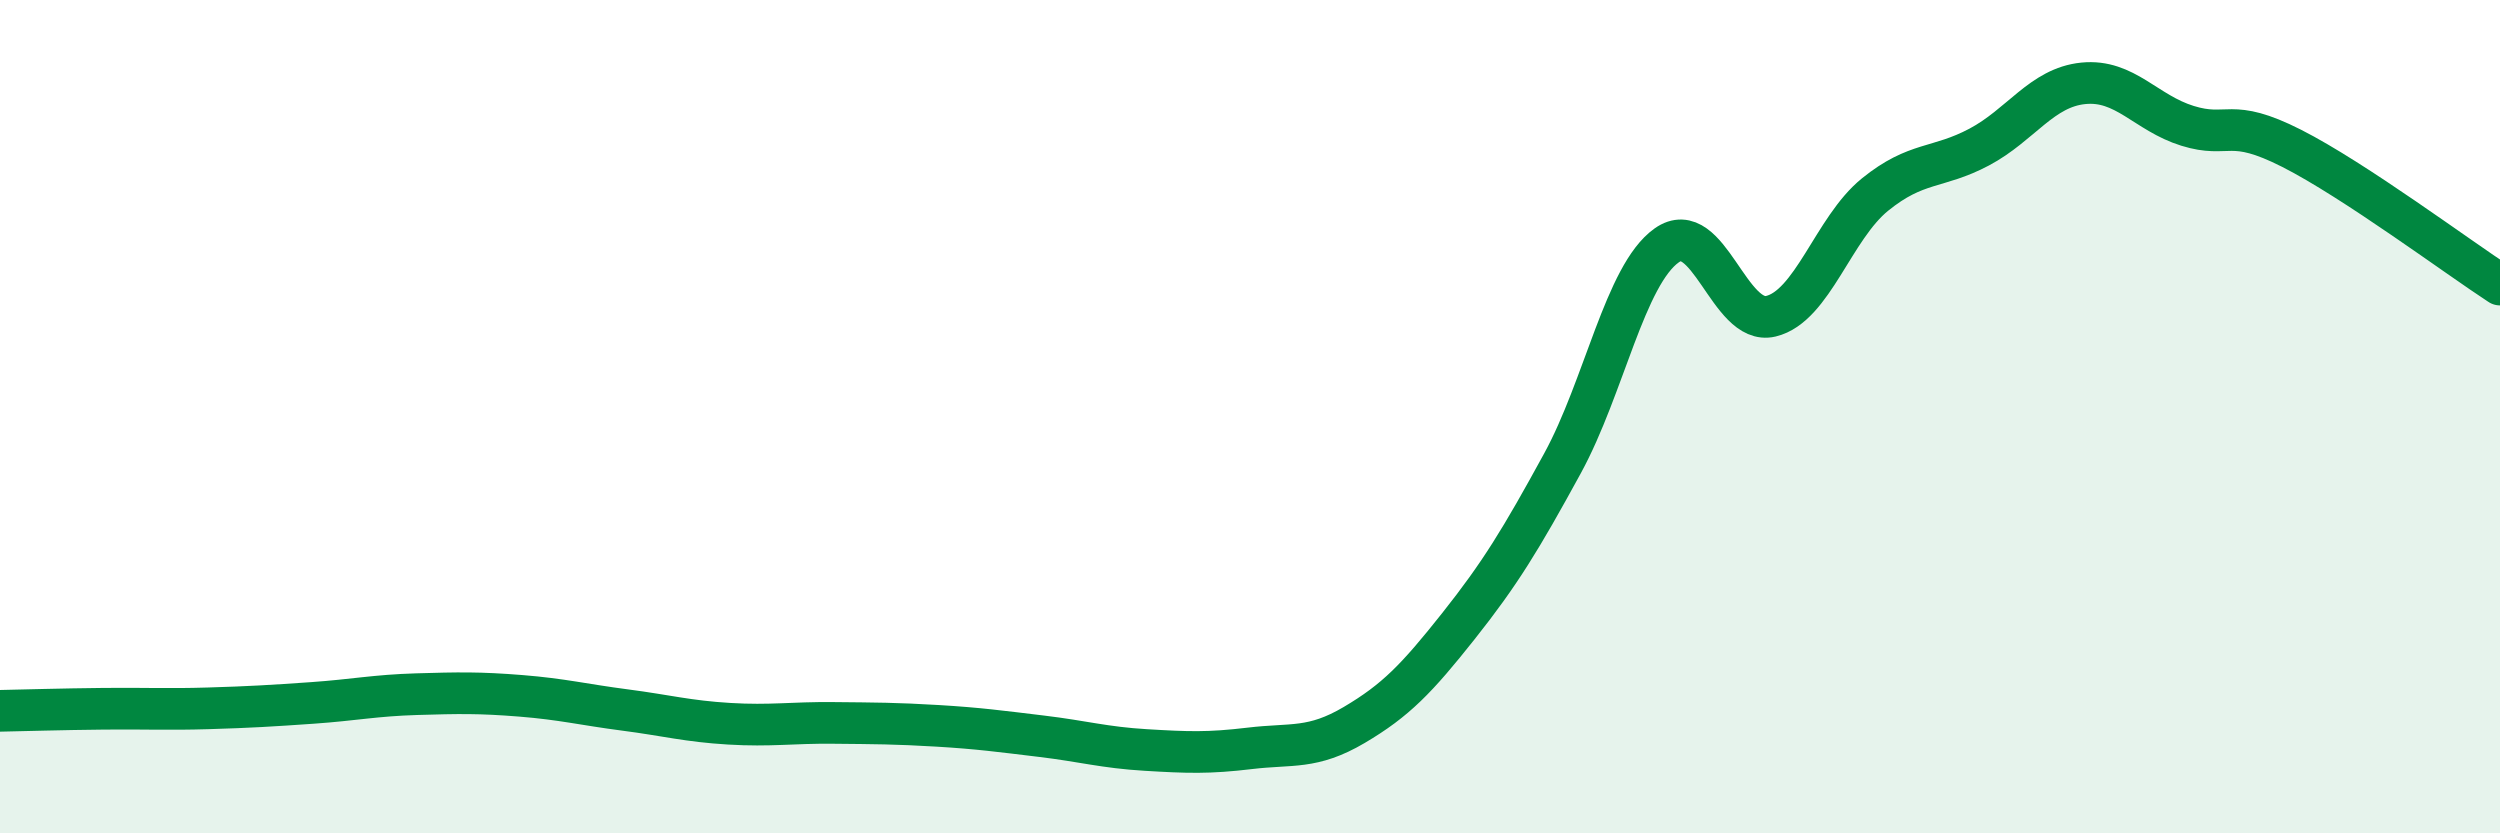 
    <svg width="60" height="20" viewBox="0 0 60 20" xmlns="http://www.w3.org/2000/svg">
      <path
        d="M 0,17.06 C 0.5,17.05 1.5,17.02 2.5,17.01 C 3.5,17 4,17.03 5,17 C 6,16.97 6.5,16.94 7.5,16.87 C 8.5,16.8 9,16.69 10,16.66 C 11,16.63 11.5,16.62 12.5,16.7 C 13.5,16.78 14,16.91 15,17.04 C 16,17.17 16.5,17.31 17.5,17.37 C 18.5,17.43 19,17.34 20,17.35 C 21,17.36 21.5,17.36 22.5,17.42 C 23.5,17.48 24,17.55 25,17.67 C 26,17.79 26.5,17.94 27.5,18 C 28.5,18.06 29,18.08 30,17.96 C 31,17.84 31.5,17.99 32.5,17.4 C 33.5,16.81 34,16.29 35,15.03 C 36,13.77 36.5,12.95 37.5,11.12 C 38.5,9.29 39,6.6 40,5.89 C 41,5.18 41.5,7.83 42.5,7.59 C 43.5,7.35 44,5.48 45,4.67 C 46,3.86 46.5,4.06 47.5,3.53 C 48.5,3 49,2.1 50,2 C 51,1.9 51.5,2.71 52.5,3.02 C 53.5,3.33 53.5,2.8 55,3.56 C 56.5,4.32 59,6.18 60,6.83L60 20L0 20Z"
        fill="#008740"
        opacity="0.1"
        stroke-linecap="round"
        stroke-linejoin="round"
      />
      <path
        d="M 0,17.06 C 0.5,17.05 1.5,17.02 2.5,17.01 C 3.5,17 4,17.03 5,17 C 6,16.97 6.5,16.94 7.5,16.87 C 8.5,16.8 9,16.69 10,16.66 C 11,16.63 11.5,16.62 12.5,16.7 C 13.5,16.78 14,16.91 15,17.04 C 16,17.17 16.5,17.31 17.5,17.37 C 18.5,17.43 19,17.34 20,17.35 C 21,17.36 21.5,17.36 22.5,17.42 C 23.5,17.48 24,17.55 25,17.67 C 26,17.79 26.5,17.94 27.5,18 C 28.5,18.06 29,18.08 30,17.96 C 31,17.84 31.5,17.99 32.5,17.4 C 33.5,16.81 34,16.29 35,15.03 C 36,13.77 36.5,12.95 37.5,11.12 C 38.5,9.29 39,6.6 40,5.89 C 41,5.18 41.5,7.83 42.5,7.59 C 43.5,7.35 44,5.48 45,4.67 C 46,3.86 46.5,4.06 47.5,3.53 C 48.5,3 49,2.1 50,2 C 51,1.9 51.5,2.71 52.5,3.02 C 53.5,3.33 53.5,2.8 55,3.56 C 56.5,4.32 59,6.18 60,6.83"
        stroke="#008740"
        stroke-width="1"
        fill="none"
        stroke-linecap="round"
        stroke-linejoin="round"
      />
    </svg>
  